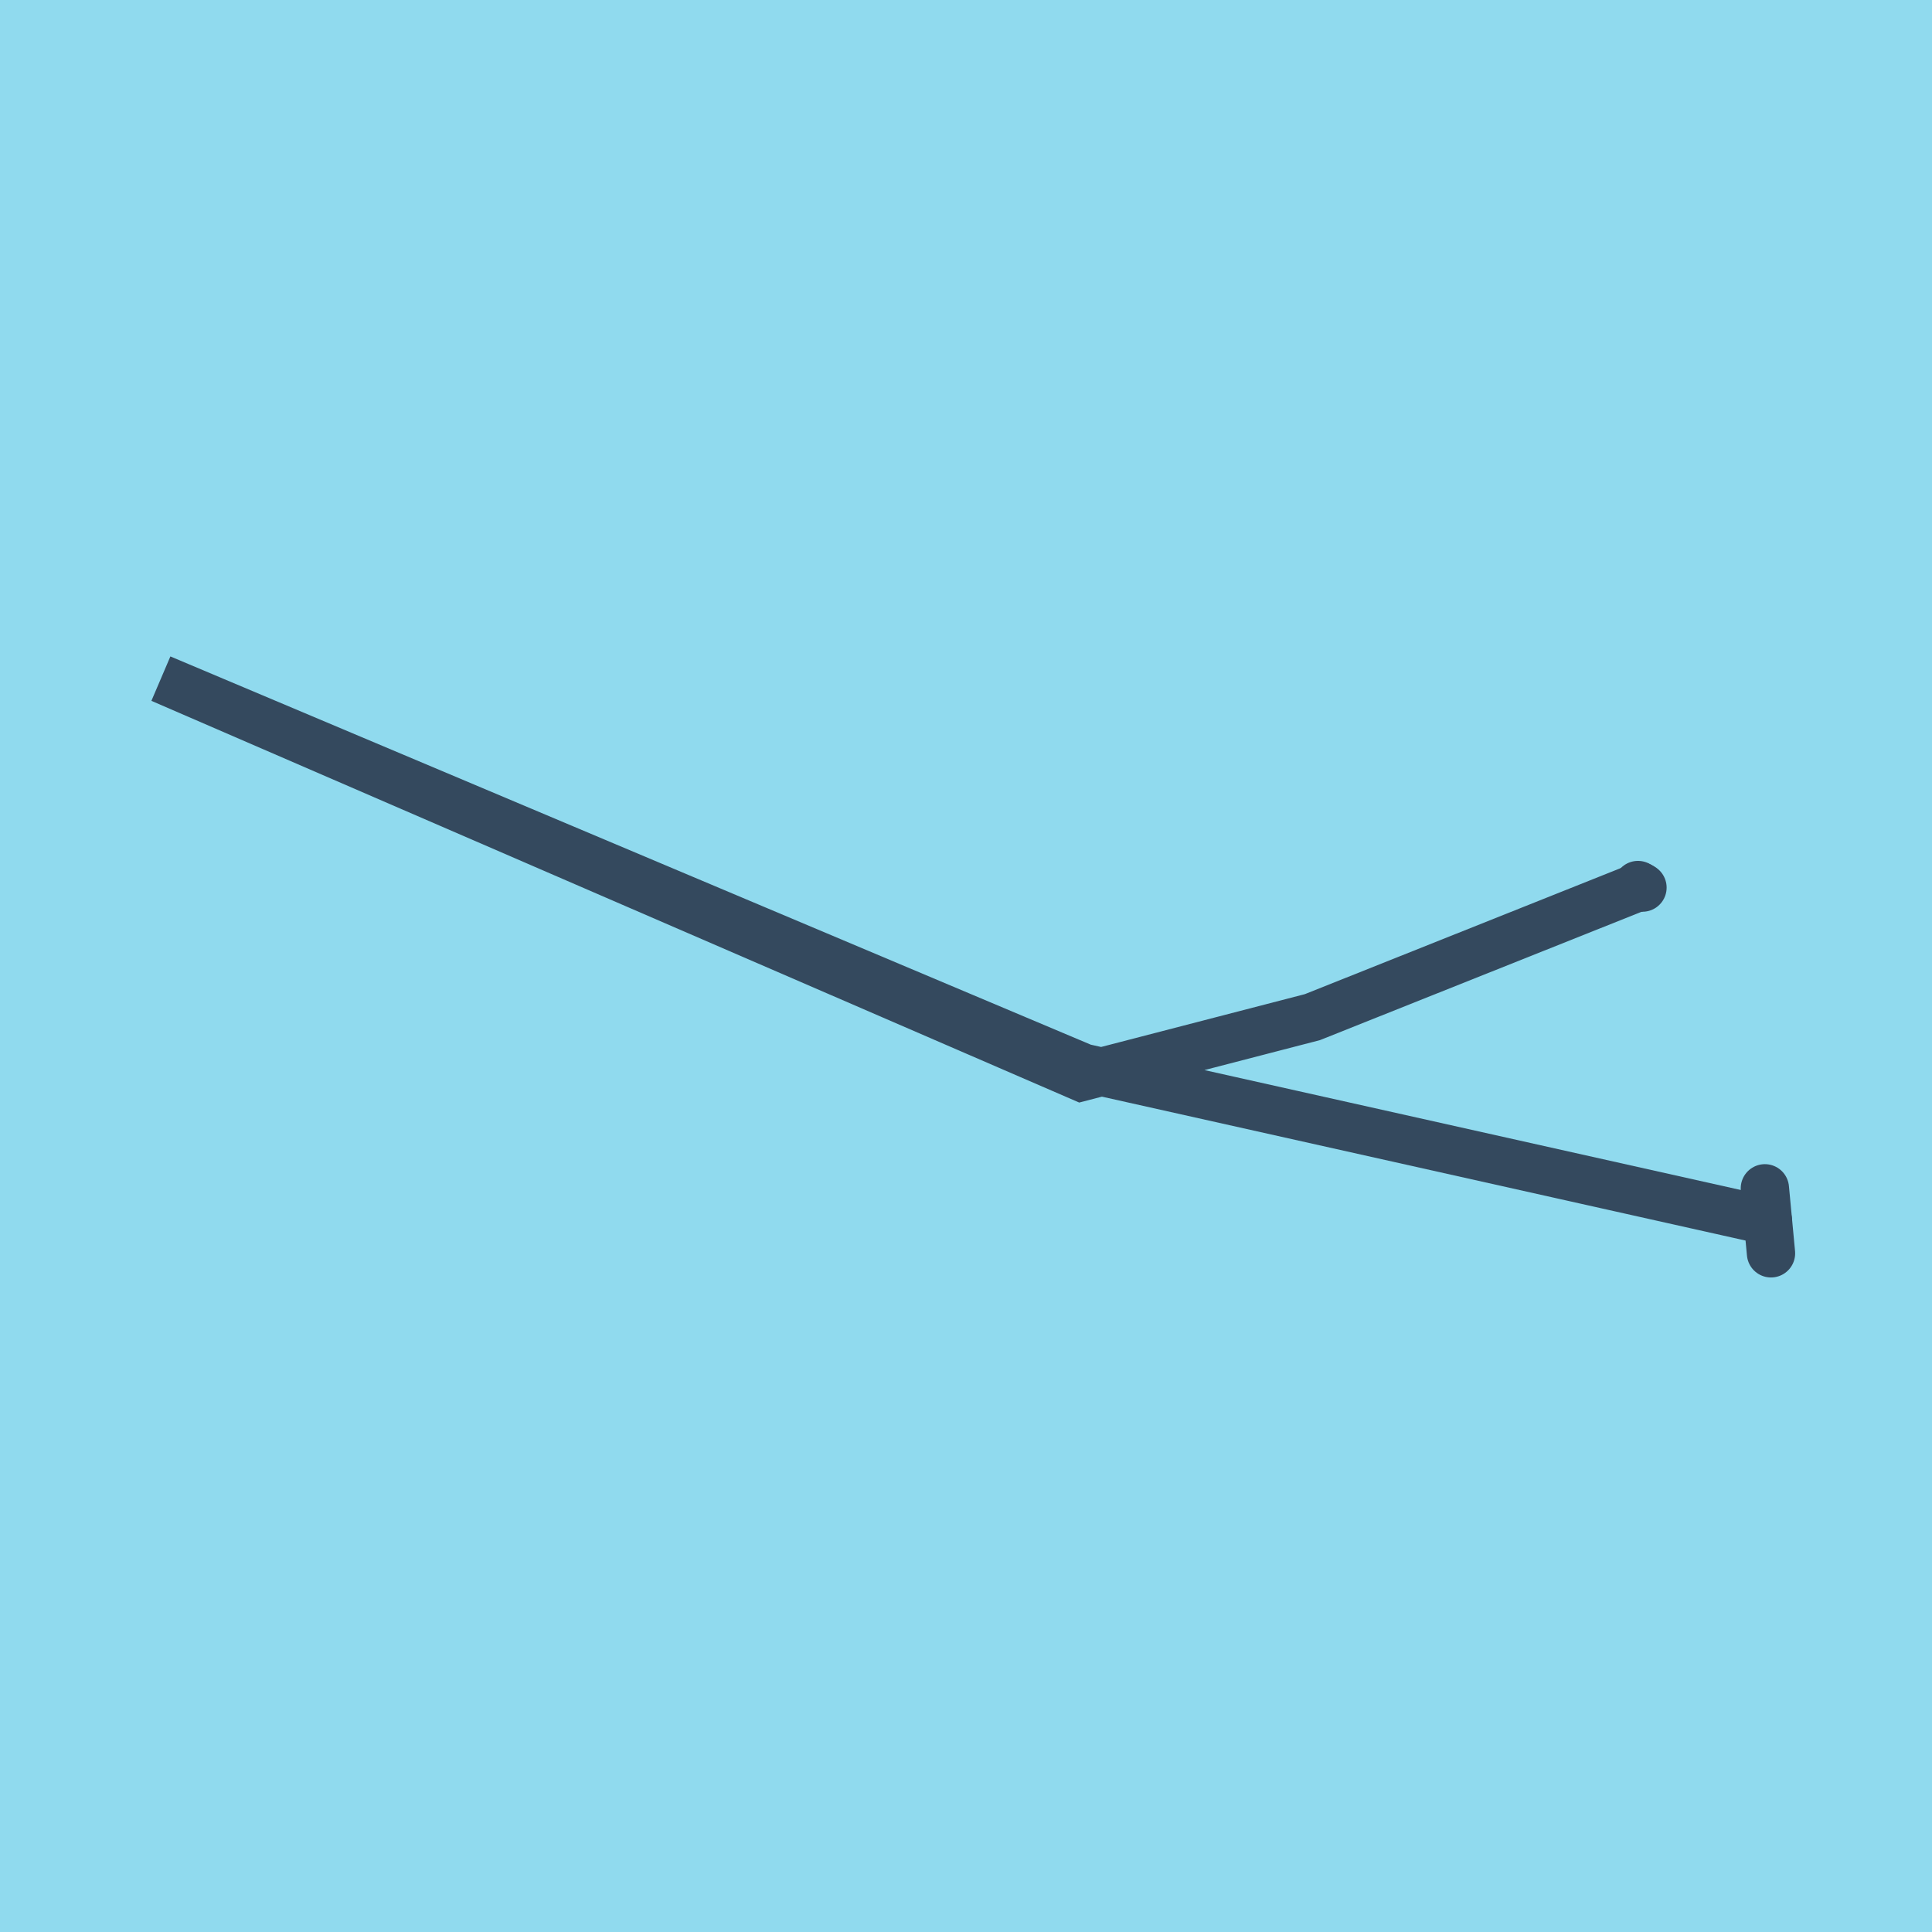 <?xml version="1.0" encoding="utf-8"?>
<!DOCTYPE svg PUBLIC "-//W3C//DTD SVG 1.1//EN" "http://www.w3.org/Graphics/SVG/1.1/DTD/svg11.dtd">
<svg xmlns="http://www.w3.org/2000/svg" xmlns:xlink="http://www.w3.org/1999/xlink" viewBox="-10 -10 120 120" preserveAspectRatio="xMidYMid meet">
	<path style="fill:#90daee" d="M-10-10h120v120H-10z"/>
			<polyline stroke-linecap="round" points="99.62,63.808 100,67.846 " style="fill:none;stroke:#34495e;stroke-width: 3px"/>
			<polyline stroke-linecap="round" points="91.738,44.971 92.017,45.13 " style="fill:none;stroke:#34495e;stroke-width: 3px"/>
			<polyline stroke-linecap="round" points="99.81,65.827 57.293,56.321 0,32.154 57.154,56.9 71.514,53.177 91.877,45.051 " style="fill:none;stroke:#34495e;stroke-width: 3px"/>
	</svg>

